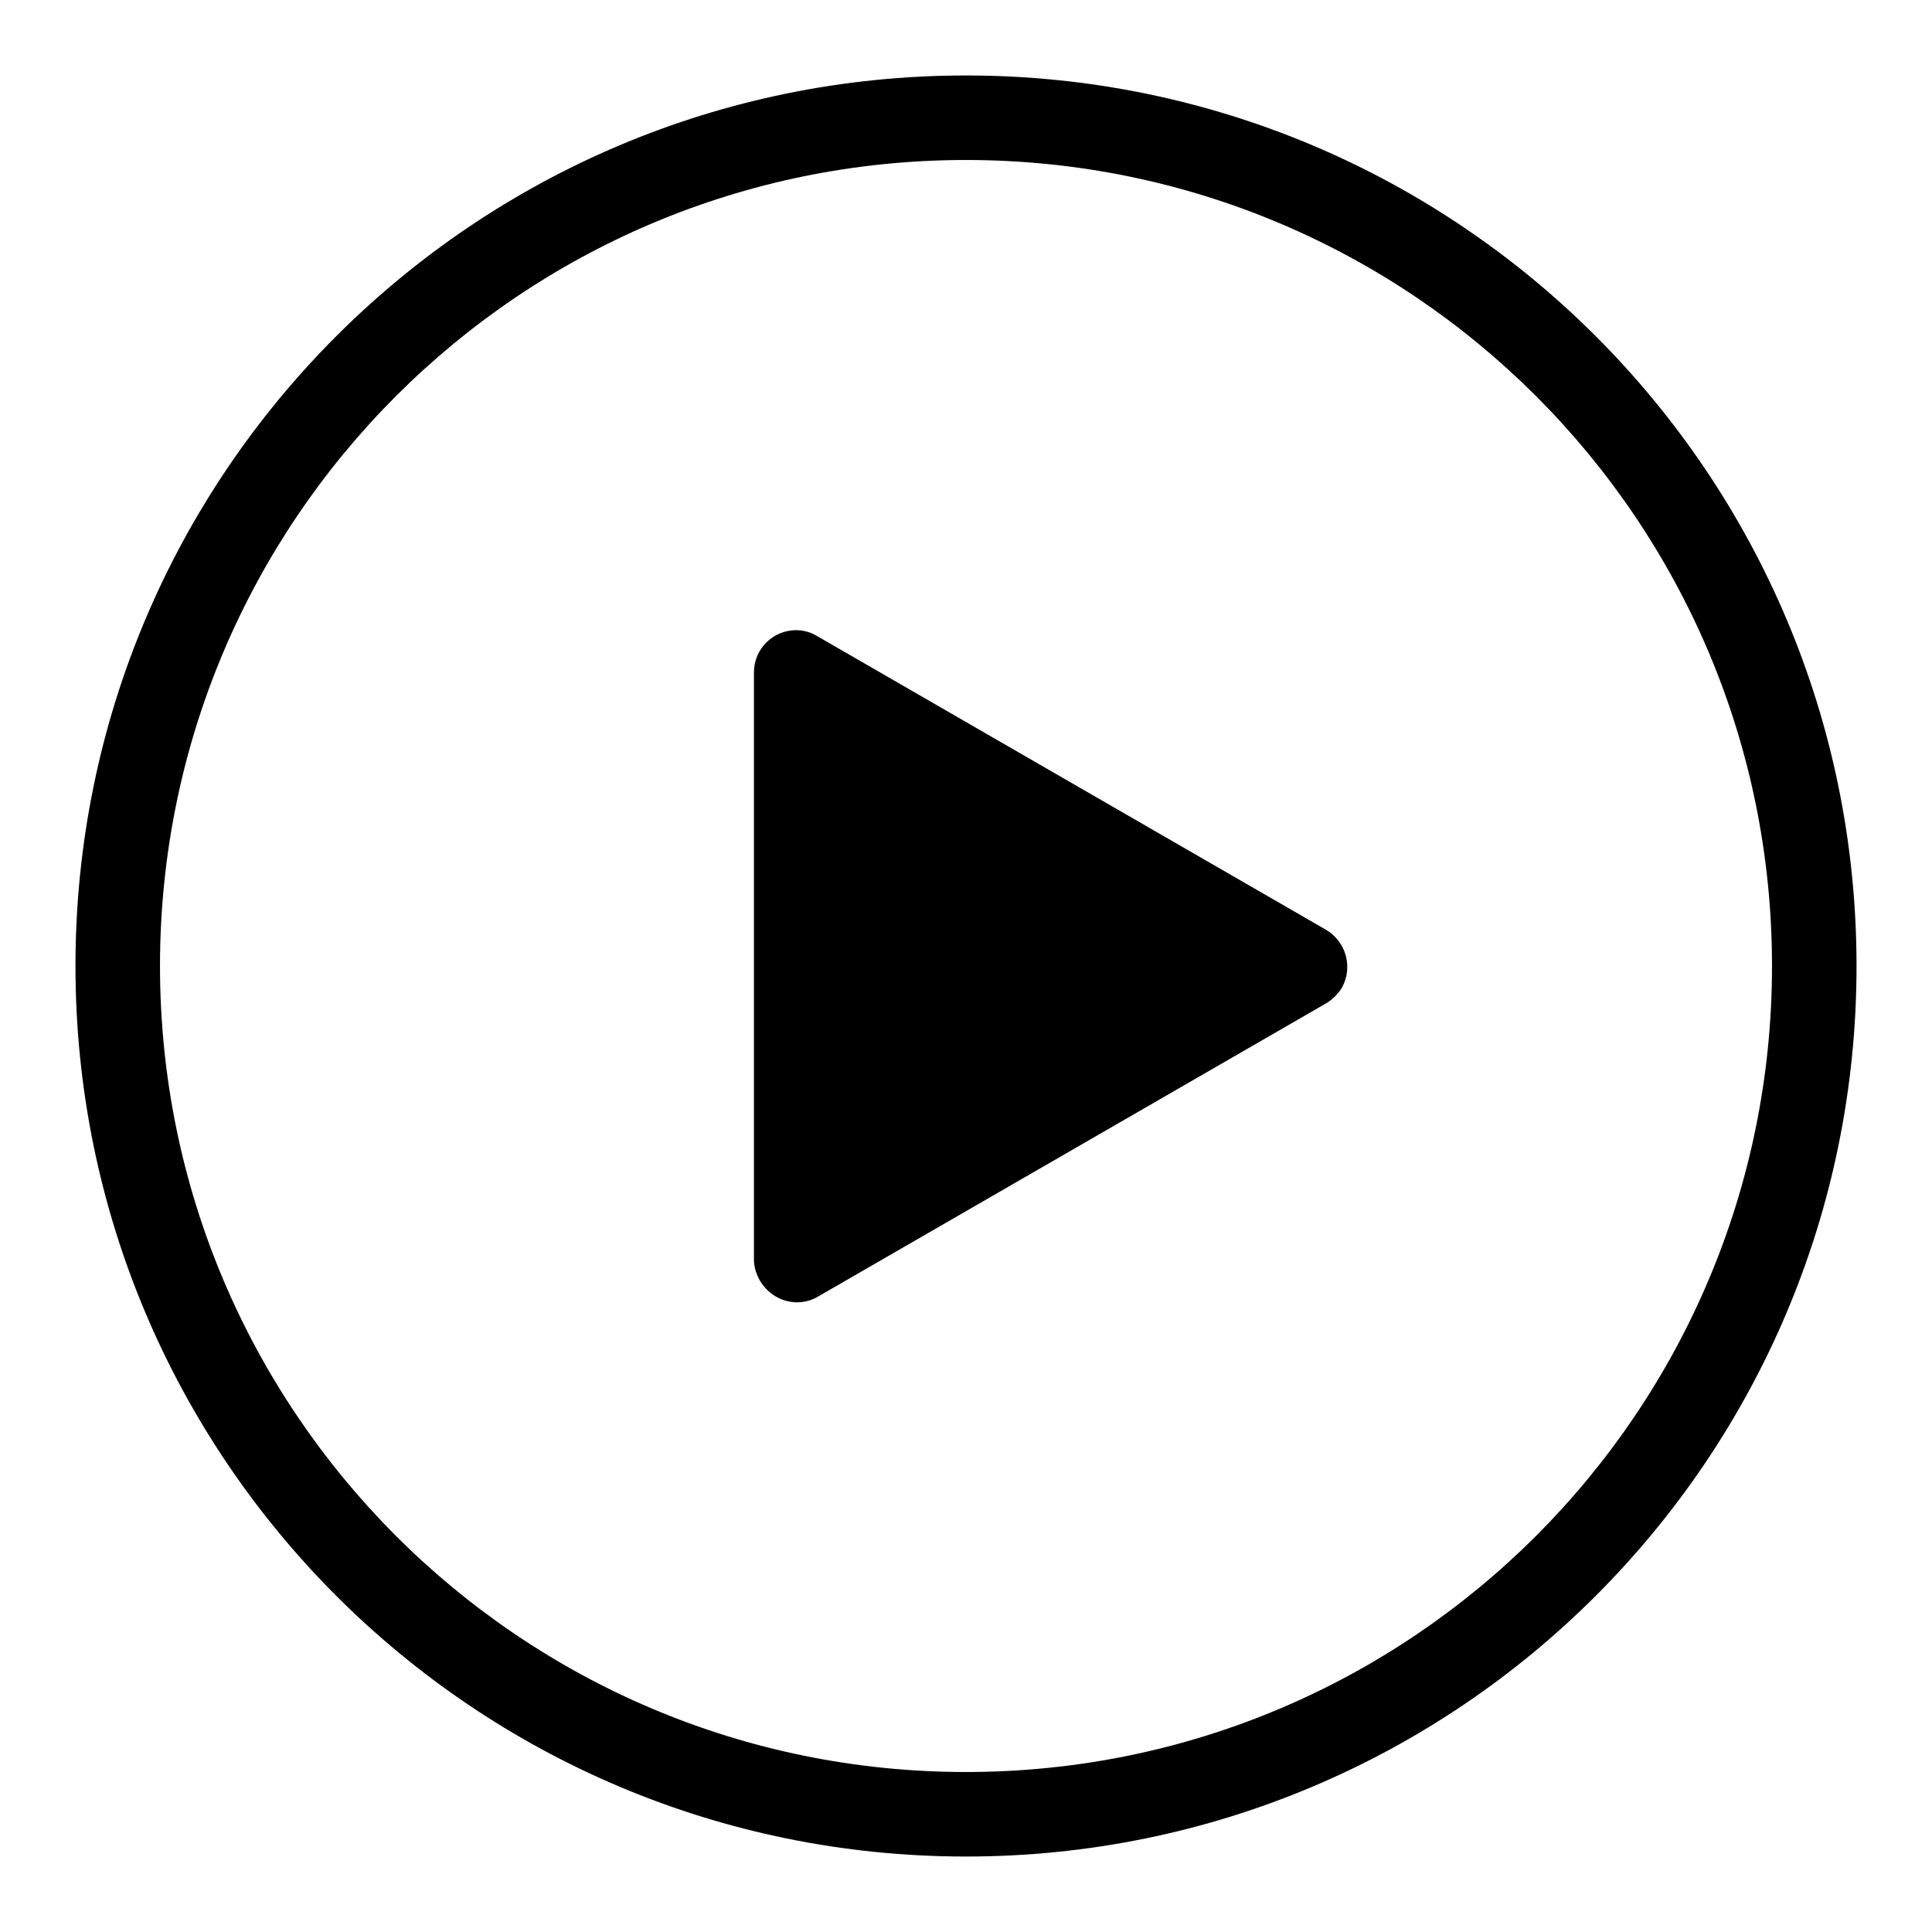 <?xml version="1.0" encoding="utf-8"?>
<!-- Svg Vector Icons : http://www.onlinewebfonts.com/icon -->
<!DOCTYPE svg PUBLIC "-//W3C//DTD SVG 1.1//EN" "http://www.w3.org/Graphics/SVG/1.1/DTD/svg11.dtd">
<svg version="1.1" xmlns="http://www.w3.org/2000/svg" xmlns:xlink="http://www.w3.org/1999/xlink" x="0px" y="0px" viewBox="0 0 256 256" enable-background="new 0 0 256 256" xml:space="preserve">
<g> <path fill="#000000" d="M128,246c-65.2,0-118-52.8-118-118S62.8,10,128,10s118,52.8,118,118S193.2,246,128,246z M128,234.8 c59,0,106.8-47.8,106.8-106.8S187,21.2,128,21.2l0,0C69,21.2,21.2,69,21.2,128S69,234.8,128,234.8z M175.8,132.9l-67.4,38.9 c-2.7,1.6-6.1,0.6-7.7-2.1c-0.5-0.9-0.8-1.8-0.8-2.8V89.1c0-3.1,2.5-5.6,5.6-5.6c1,0,2,0.3,2.8,0.8l67.4,38.9 c2.7,1.6,3.6,5,2.1,7.7C177.3,131.7,176.6,132.4,175.8,132.9z"/></g>
</svg>